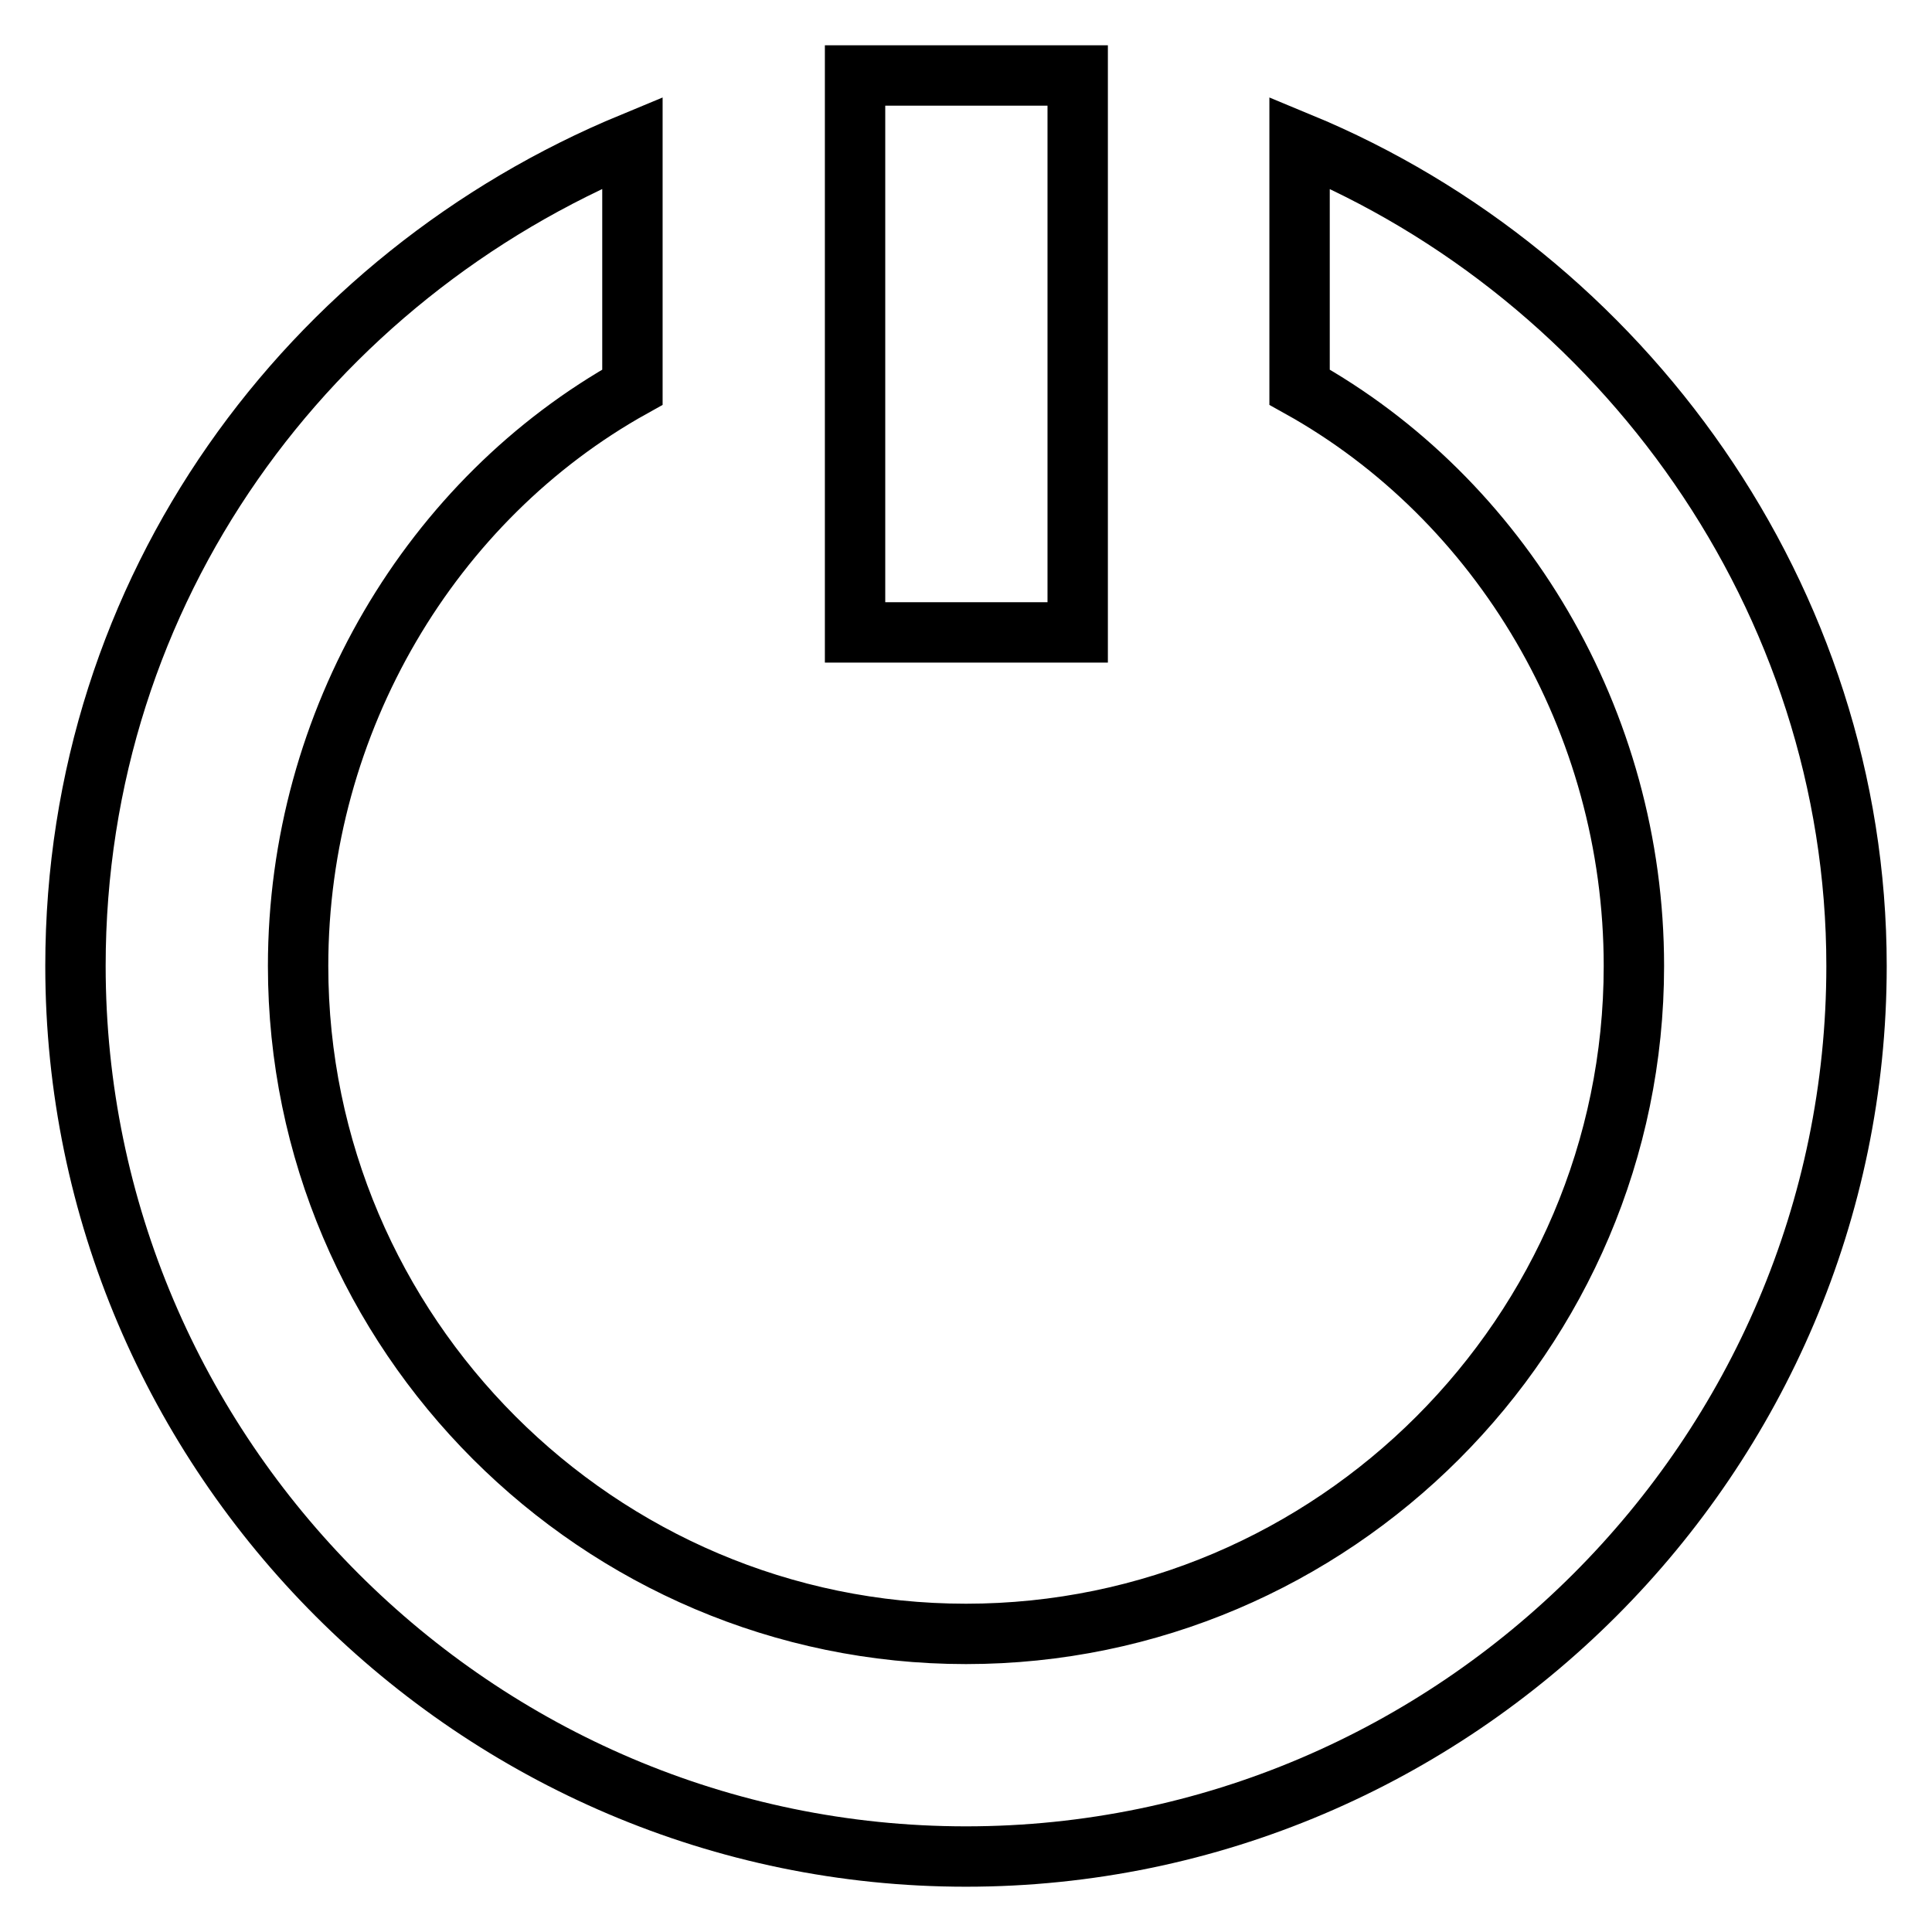 <?xml version="1.0" encoding="utf-8"?>
<!-- Svg Vector Icons : http://www.onlinewebfonts.com/icon -->
<!DOCTYPE svg PUBLIC "-//W3C//DTD SVG 1.1//EN" "http://www.w3.org/Graphics/SVG/1.1/DTD/svg11.dtd">
<svg version="1.1" xmlns="http://www.w3.org/2000/svg" xmlns:xlink="http://www.w3.org/1999/xlink" x="0px" y="0px" viewBox="0 0 256 256" enable-background="new 0 0 256 256" xml:space="preserve">
<g> <path stroke-width="8" fill-opacity="0" stroke="#000000"  d="M83.8,18.9v32.4C57.2,66.1,39.5,95.5,39.5,128c0,48.7,39.8,88.5,88.5,88.5c48.7,0,88.5-39.8,88.5-88.5 c0-32.5-17.7-61.9-44.3-76.7V18.9C215,36.6,246,79.3,246,128c0,64.9-53.1,118-118,118c-64.9,0-118-53.1-118-118 C10,77.9,41,36.6,83.8,18.9L83.8,18.9z M113.3,10h29.5v73.8h-29.5V10z"/></g>
</svg>
